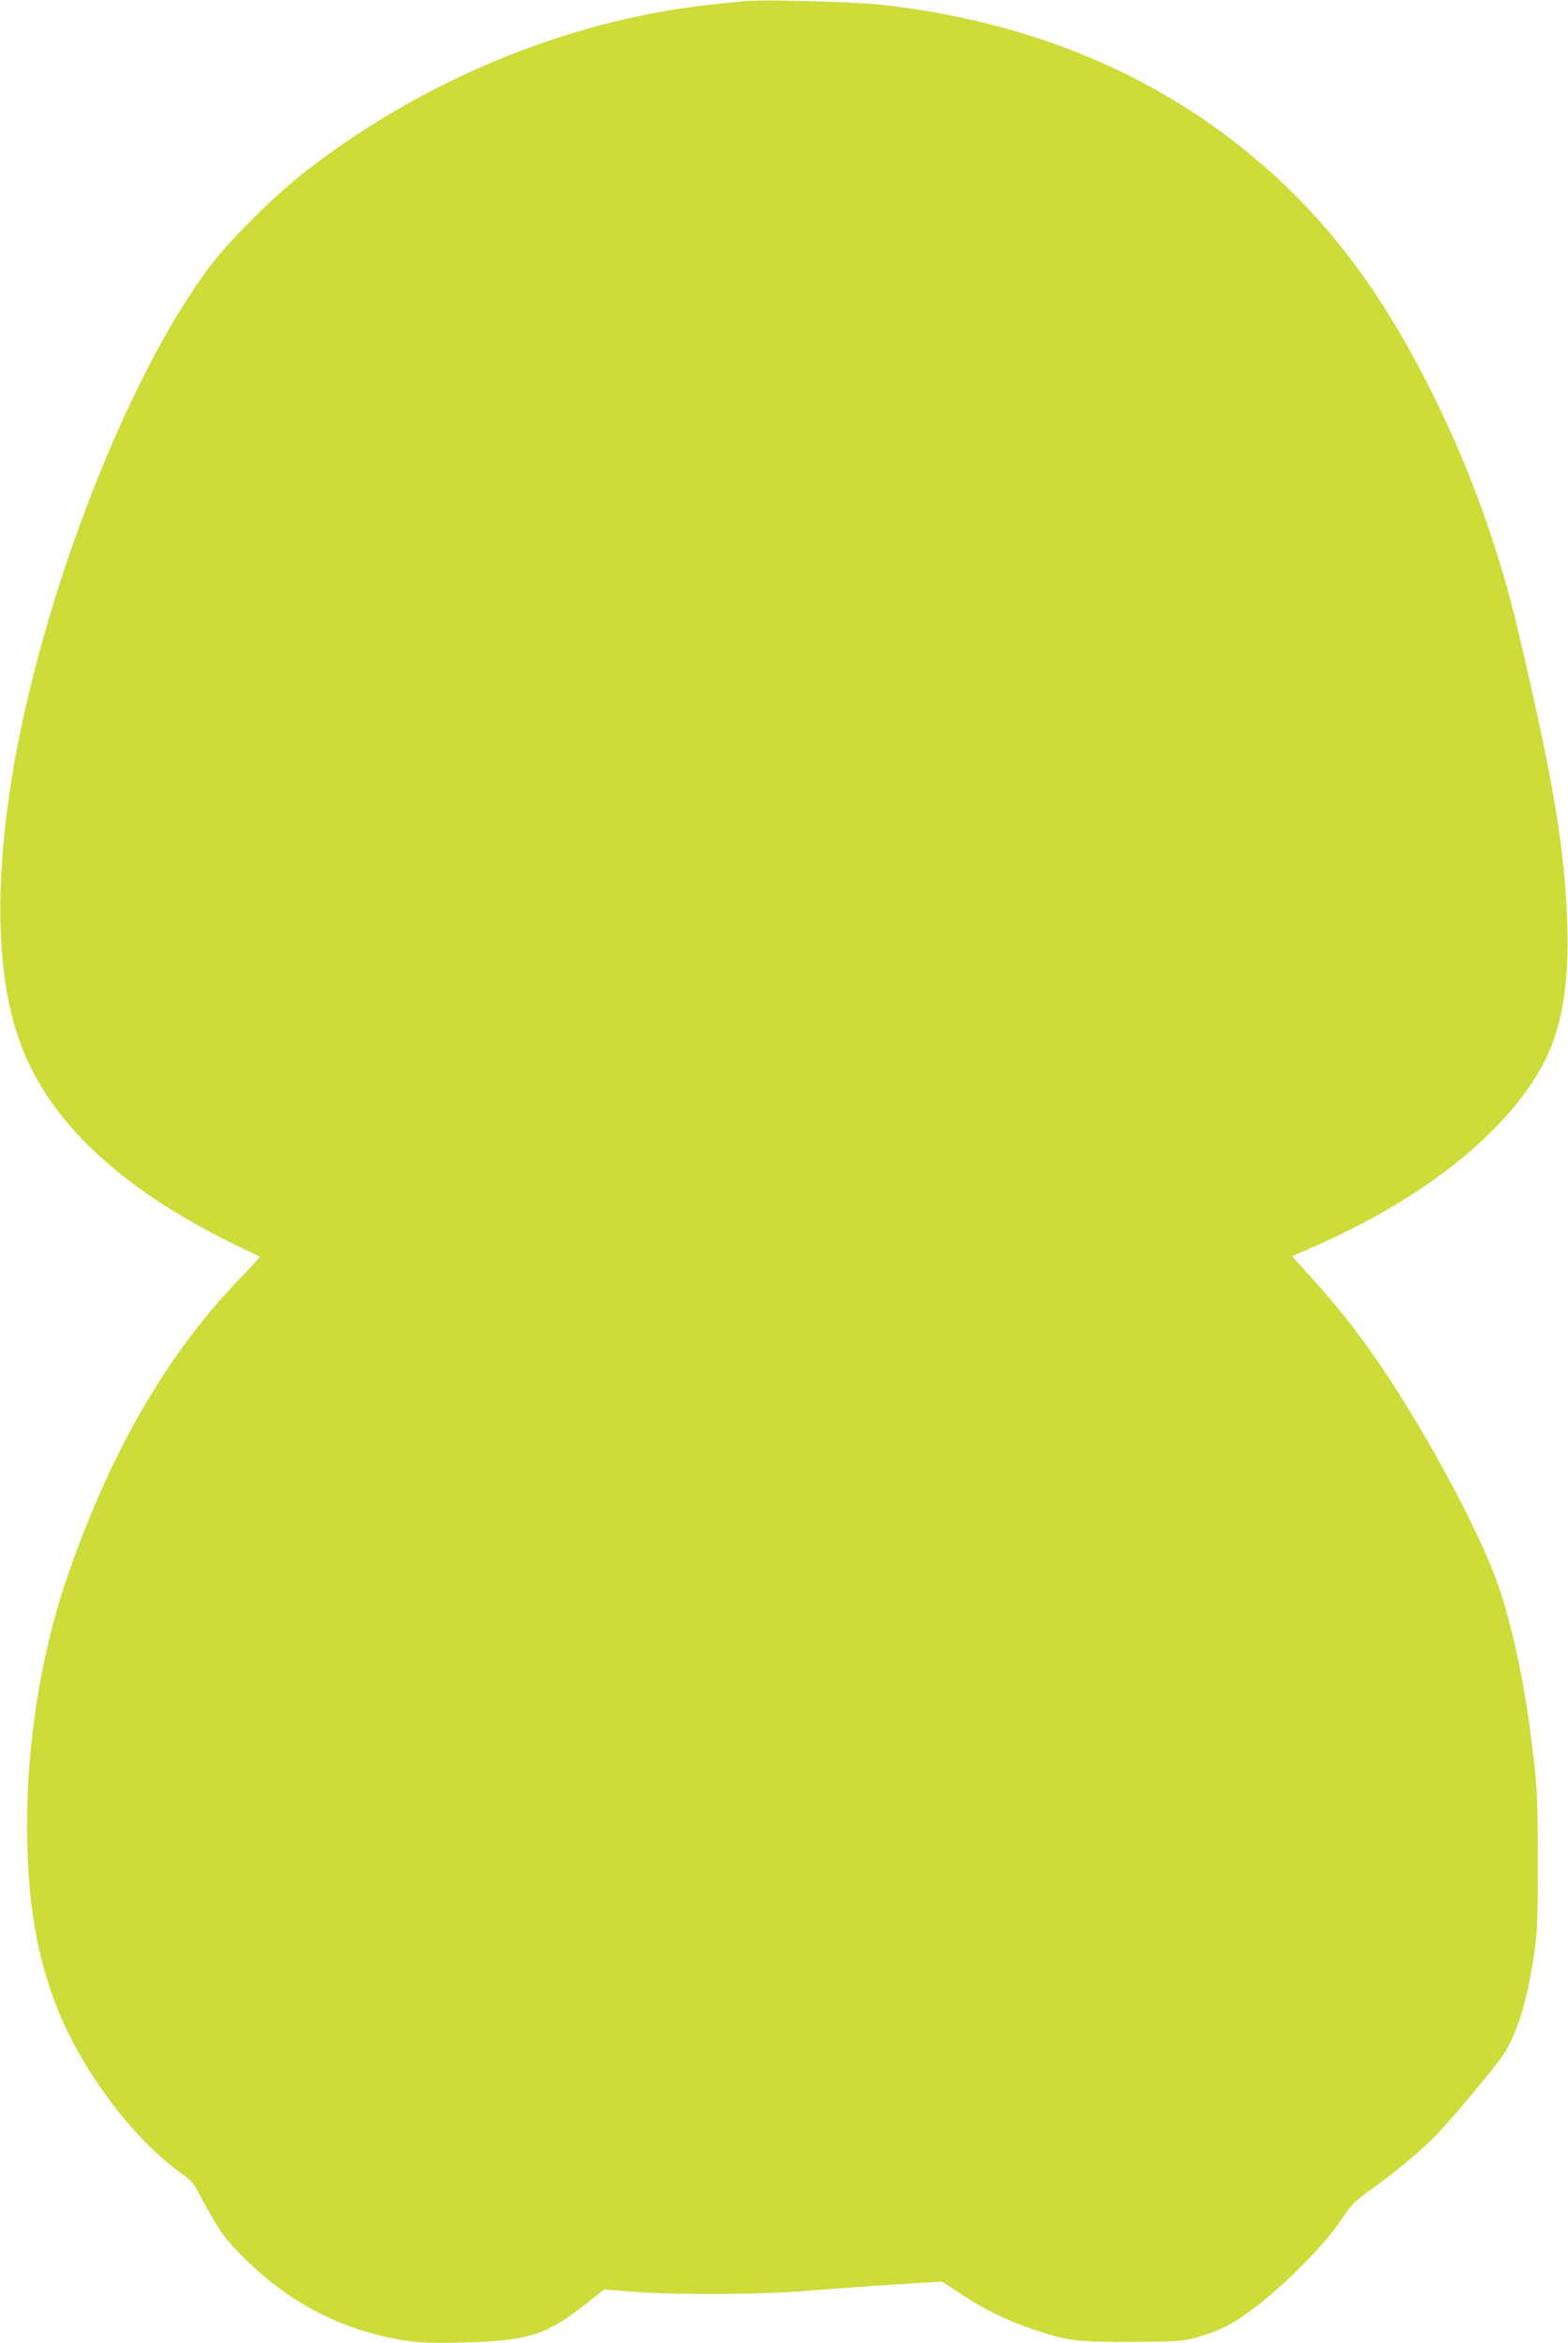 <?xml version="1.0" standalone="no"?>
<!DOCTYPE svg PUBLIC "-//W3C//DTD SVG 20010904//EN"
 "http://www.w3.org/TR/2001/REC-SVG-20010904/DTD/svg10.dtd">
<svg version="1.0" xmlns="http://www.w3.org/2000/svg"
 width="857pt" height="1280pt" viewBox="0 0 857 1280"
 preserveAspectRatio="xMidYMid meet">
<g transform="translate(0,1280) scale(0.1,-0.1)"
fill="#cddc39" stroke="none">
<path d="M4075 12794 c-22 -2 -89 -9 -150 -15 -787 -77 -1591 -402 -2247 -909
-176 -136 -420 -378 -533 -528 -374 -498 -768 -1425 -983 -2312 -179 -740
-209 -1386 -85 -1825 100 -352 330 -647 719 -922 129 -91 336 -211 493 -285
69 -33 128 -62 130 -64 2 -2 -48 -57 -111 -122 -402 -418 -712 -957 -947
-1647 -137 -405 -213 -881 -213 -1335 0 -390 46 -682 149 -960 135 -363 425
-755 704 -951 34 -24 62 -54 73 -77 10 -20 47 -89 83 -152 57 -98 83 -132 182
-230 245 -244 537 -393 872 -446 84 -13 148 -16 329 -11 352 9 450 41 675 220
l86 69 167 -13 c237 -17 685 -15 932 5 215 17 422 32 628 44 l122 7 98 -65
c124 -83 259 -149 393 -194 192 -65 242 -71 544 -70 245 1 277 3 350 23 153
41 256 102 429 251 149 129 294 284 365 391 56 84 73 102 164 167 144 103 283
220 365 306 84 89 305 353 351 420 78 113 135 289 172 536 22 142 24 186 24
530 0 369 -3 418 -41 710 -37 284 -97 562 -165 770 -72 218 -251 577 -463 930
-193 321 -354 543 -560 771 l-114 126 110 48 c610 265 1073 635 1269 1015 96
186 136 427 125 755 -13 408 -76 781 -270 1606 -101 430 -260 871 -457 1269
-299 605 -616 1016 -1055 1366 -543 433 -1205 694 -1975 779 -135 15 -642 28
-734 19z"/>
</g>
</svg>
